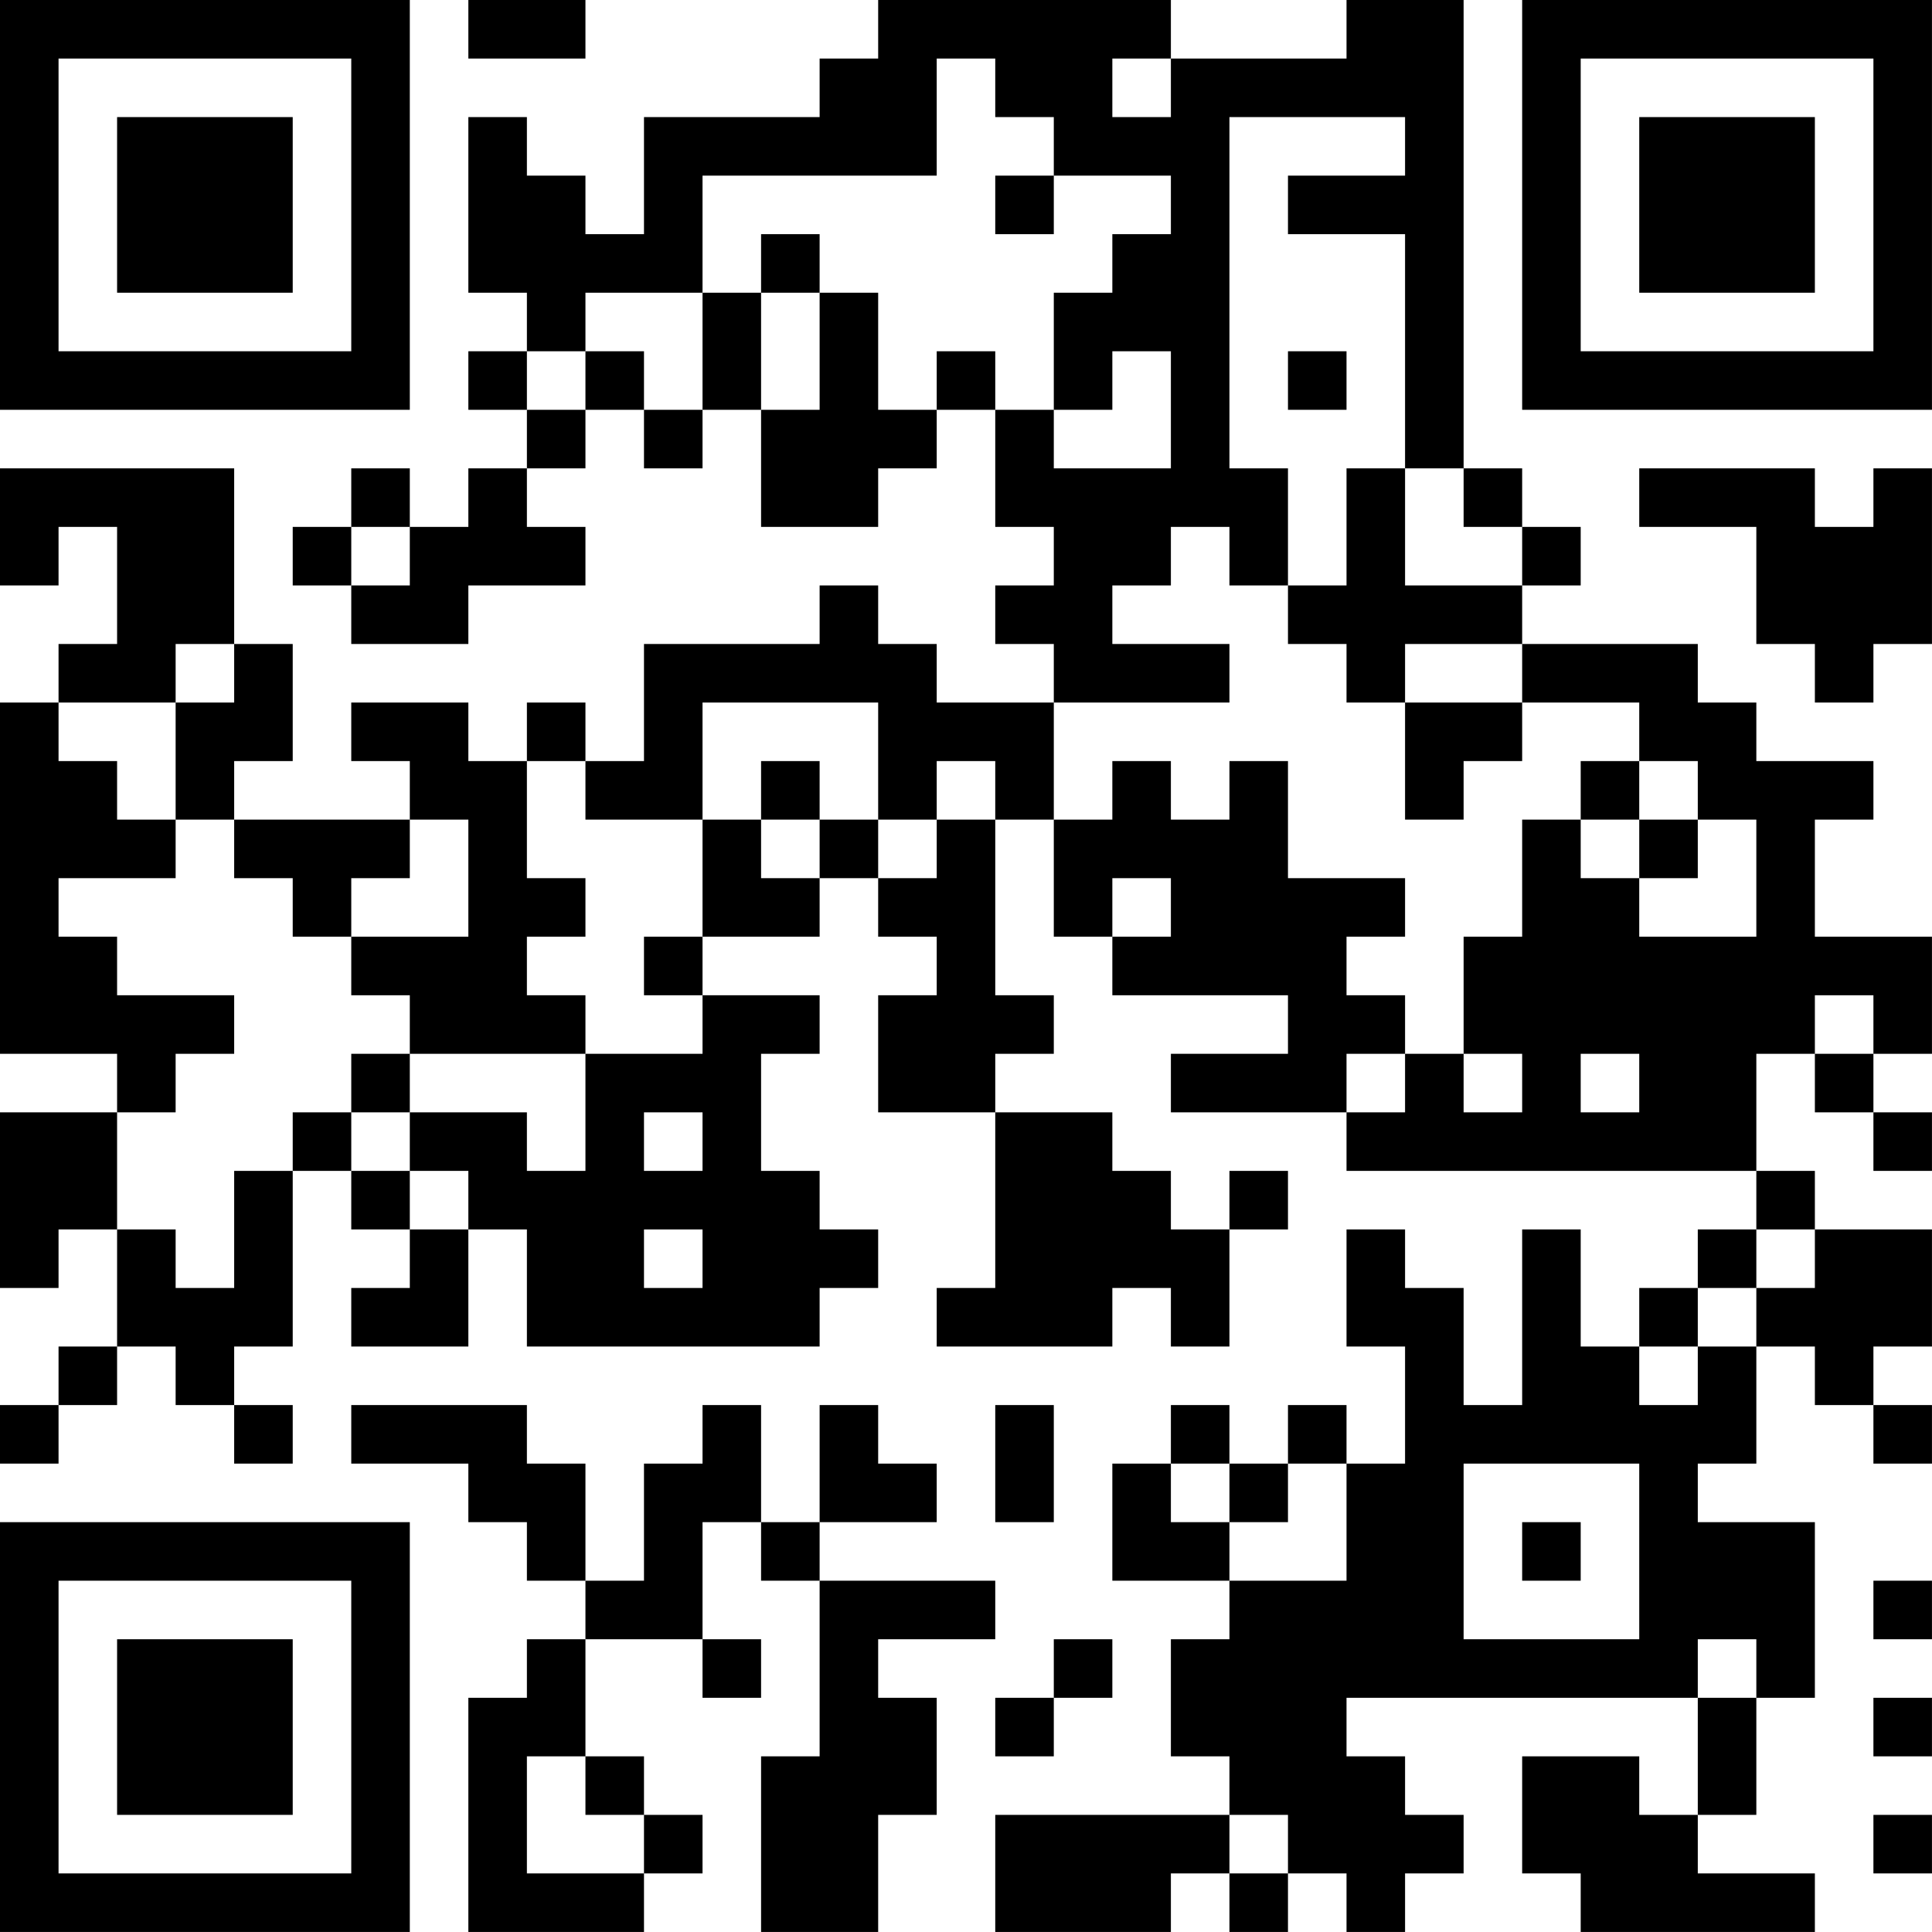 <?xml version="1.0" encoding="UTF-8"?>
<svg xmlns="http://www.w3.org/2000/svg" version="1.1" width="400" height="400" viewBox="0 0 400 400"><rect x="0" y="0" width="400" height="400" fill="#ffffff"/><g transform="scale(12.121)"><g transform="translate(0,0)"><path fill-rule="evenodd" d="M8 0L8 1L10 1L10 0ZM15 0L15 1L14 1L14 2L11 2L11 4L10 4L10 3L9 3L9 2L8 2L8 5L9 5L9 6L8 6L8 7L9 7L9 8L8 8L8 9L7 9L7 8L6 8L6 9L5 9L5 10L6 10L6 11L8 11L8 10L10 10L10 9L9 9L9 8L10 8L10 7L11 7L11 8L12 8L12 7L13 7L13 9L15 9L15 8L16 8L16 7L17 7L17 9L18 9L18 10L17 10L17 11L18 11L18 12L16 12L16 11L15 11L15 10L14 10L14 11L11 11L11 13L10 13L10 12L9 12L9 13L8 13L8 12L6 12L6 13L7 13L7 14L4 14L4 13L5 13L5 11L4 11L4 8L0 8L0 10L1 10L1 9L2 9L2 11L1 11L1 12L0 12L0 18L2 18L2 19L0 19L0 22L1 22L1 21L2 21L2 23L1 23L1 24L0 24L0 25L1 25L1 24L2 24L2 23L3 23L3 24L4 24L4 25L5 25L5 24L4 24L4 23L5 23L5 20L6 20L6 21L7 21L7 22L6 22L6 23L8 23L8 21L9 21L9 23L14 23L14 22L15 22L15 21L14 21L14 20L13 20L13 18L14 18L14 17L12 17L12 16L14 16L14 15L15 15L15 16L16 16L16 17L15 17L15 19L17 19L17 22L16 22L16 23L19 23L19 22L20 22L20 23L21 23L21 21L22 21L22 20L21 20L21 21L20 21L20 20L19 20L19 19L17 19L17 18L18 18L18 17L17 17L17 14L18 14L18 16L19 16L19 17L22 17L22 18L20 18L20 19L23 19L23 20L30 20L30 21L29 21L29 22L28 22L28 23L27 23L27 21L26 21L26 24L25 24L25 22L24 22L24 21L23 21L23 23L24 23L24 25L23 25L23 24L22 24L22 25L21 25L21 24L20 24L20 25L19 25L19 27L21 27L21 28L20 28L20 30L21 30L21 31L17 31L17 33L20 33L20 32L21 32L21 33L22 33L22 32L23 32L23 33L24 33L24 32L25 32L25 31L24 31L24 30L23 30L23 29L29 29L29 31L28 31L28 30L26 30L26 32L27 32L27 33L31 33L31 32L29 32L29 31L30 31L30 29L31 29L31 26L29 26L29 25L30 25L30 23L31 23L31 24L32 24L32 25L33 25L33 24L32 24L32 23L33 23L33 21L31 21L31 20L30 20L30 18L31 18L31 19L32 19L32 20L33 20L33 19L32 19L32 18L33 18L33 16L31 16L31 14L32 14L32 13L30 13L30 12L29 12L29 11L26 11L26 10L27 10L27 9L26 9L26 8L25 8L25 0L23 0L23 1L20 1L20 0ZM16 1L16 3L12 3L12 5L10 5L10 6L9 6L9 7L10 7L10 6L11 6L11 7L12 7L12 5L13 5L13 7L14 7L14 5L15 5L15 7L16 7L16 6L17 6L17 7L18 7L18 8L20 8L20 6L19 6L19 7L18 7L18 5L19 5L19 4L20 4L20 3L18 3L18 2L17 2L17 1ZM19 1L19 2L20 2L20 1ZM21 2L21 8L22 8L22 10L21 10L21 9L20 9L20 10L19 10L19 11L21 11L21 12L18 12L18 14L19 14L19 13L20 13L20 14L21 14L21 13L22 13L22 15L24 15L24 16L23 16L23 17L24 17L24 18L23 18L23 19L24 19L24 18L25 18L25 19L26 19L26 18L25 18L25 16L26 16L26 14L27 14L27 15L28 15L28 16L30 16L30 14L29 14L29 13L28 13L28 12L26 12L26 11L24 11L24 12L23 12L23 11L22 11L22 10L23 10L23 8L24 8L24 10L26 10L26 9L25 9L25 8L24 8L24 4L22 4L22 3L24 3L24 2ZM17 3L17 4L18 4L18 3ZM13 4L13 5L14 5L14 4ZM22 6L22 7L23 7L23 6ZM28 8L28 9L30 9L30 11L31 11L31 12L32 12L32 11L33 11L33 8L32 8L32 9L31 9L31 8ZM6 9L6 10L7 10L7 9ZM3 11L3 12L1 12L1 13L2 13L2 14L3 14L3 15L1 15L1 16L2 16L2 17L4 17L4 18L3 18L3 19L2 19L2 21L3 21L3 22L4 22L4 20L5 20L5 19L6 19L6 20L7 20L7 21L8 21L8 20L7 20L7 19L9 19L9 20L10 20L10 18L12 18L12 17L11 17L11 16L12 16L12 14L13 14L13 15L14 15L14 14L15 14L15 15L16 15L16 14L17 14L17 13L16 13L16 14L15 14L15 12L12 12L12 14L10 14L10 13L9 13L9 15L10 15L10 16L9 16L9 17L10 17L10 18L7 18L7 17L6 17L6 16L8 16L8 14L7 14L7 15L6 15L6 16L5 16L5 15L4 15L4 14L3 14L3 12L4 12L4 11ZM24 12L24 14L25 14L25 13L26 13L26 12ZM13 13L13 14L14 14L14 13ZM27 13L27 14L28 14L28 15L29 15L29 14L28 14L28 13ZM19 15L19 16L20 16L20 15ZM31 17L31 18L32 18L32 17ZM6 18L6 19L7 19L7 18ZM27 18L27 19L28 19L28 18ZM11 19L11 20L12 20L12 19ZM11 21L11 22L12 22L12 21ZM30 21L30 22L29 22L29 23L28 23L28 24L29 24L29 23L30 23L30 22L31 22L31 21ZM6 24L6 25L8 25L8 26L9 26L9 27L10 27L10 28L9 28L9 29L8 29L8 33L11 33L11 32L12 32L12 31L11 31L11 30L10 30L10 28L12 28L12 29L13 29L13 28L12 28L12 26L13 26L13 27L14 27L14 30L13 30L13 33L15 33L15 31L16 31L16 29L15 29L15 28L17 28L17 27L14 27L14 26L16 26L16 25L15 25L15 24L14 24L14 26L13 26L13 24L12 24L12 25L11 25L11 27L10 27L10 25L9 25L9 24ZM17 24L17 26L18 26L18 24ZM20 25L20 26L21 26L21 27L23 27L23 25L22 25L22 26L21 26L21 25ZM25 25L25 28L28 28L28 25ZM26 26L26 27L27 27L27 26ZM32 27L32 28L33 28L33 27ZM18 28L18 29L17 29L17 30L18 30L18 29L19 29L19 28ZM29 28L29 29L30 29L30 28ZM32 29L32 30L33 30L33 29ZM9 30L9 32L11 32L11 31L10 31L10 30ZM21 31L21 32L22 32L22 31ZM32 31L32 32L33 32L33 31ZM0 0L0 7L7 7L7 0ZM1 1L1 6L6 6L6 1ZM2 2L2 5L5 5L5 2ZM26 0L26 7L33 7L33 0ZM27 1L27 6L32 6L32 1ZM28 2L28 5L31 5L31 2ZM0 26L0 33L7 33L7 26ZM1 27L1 32L6 32L6 27ZM2 28L2 31L5 31L5 28Z" fill="#000000"/></g></g></svg>

